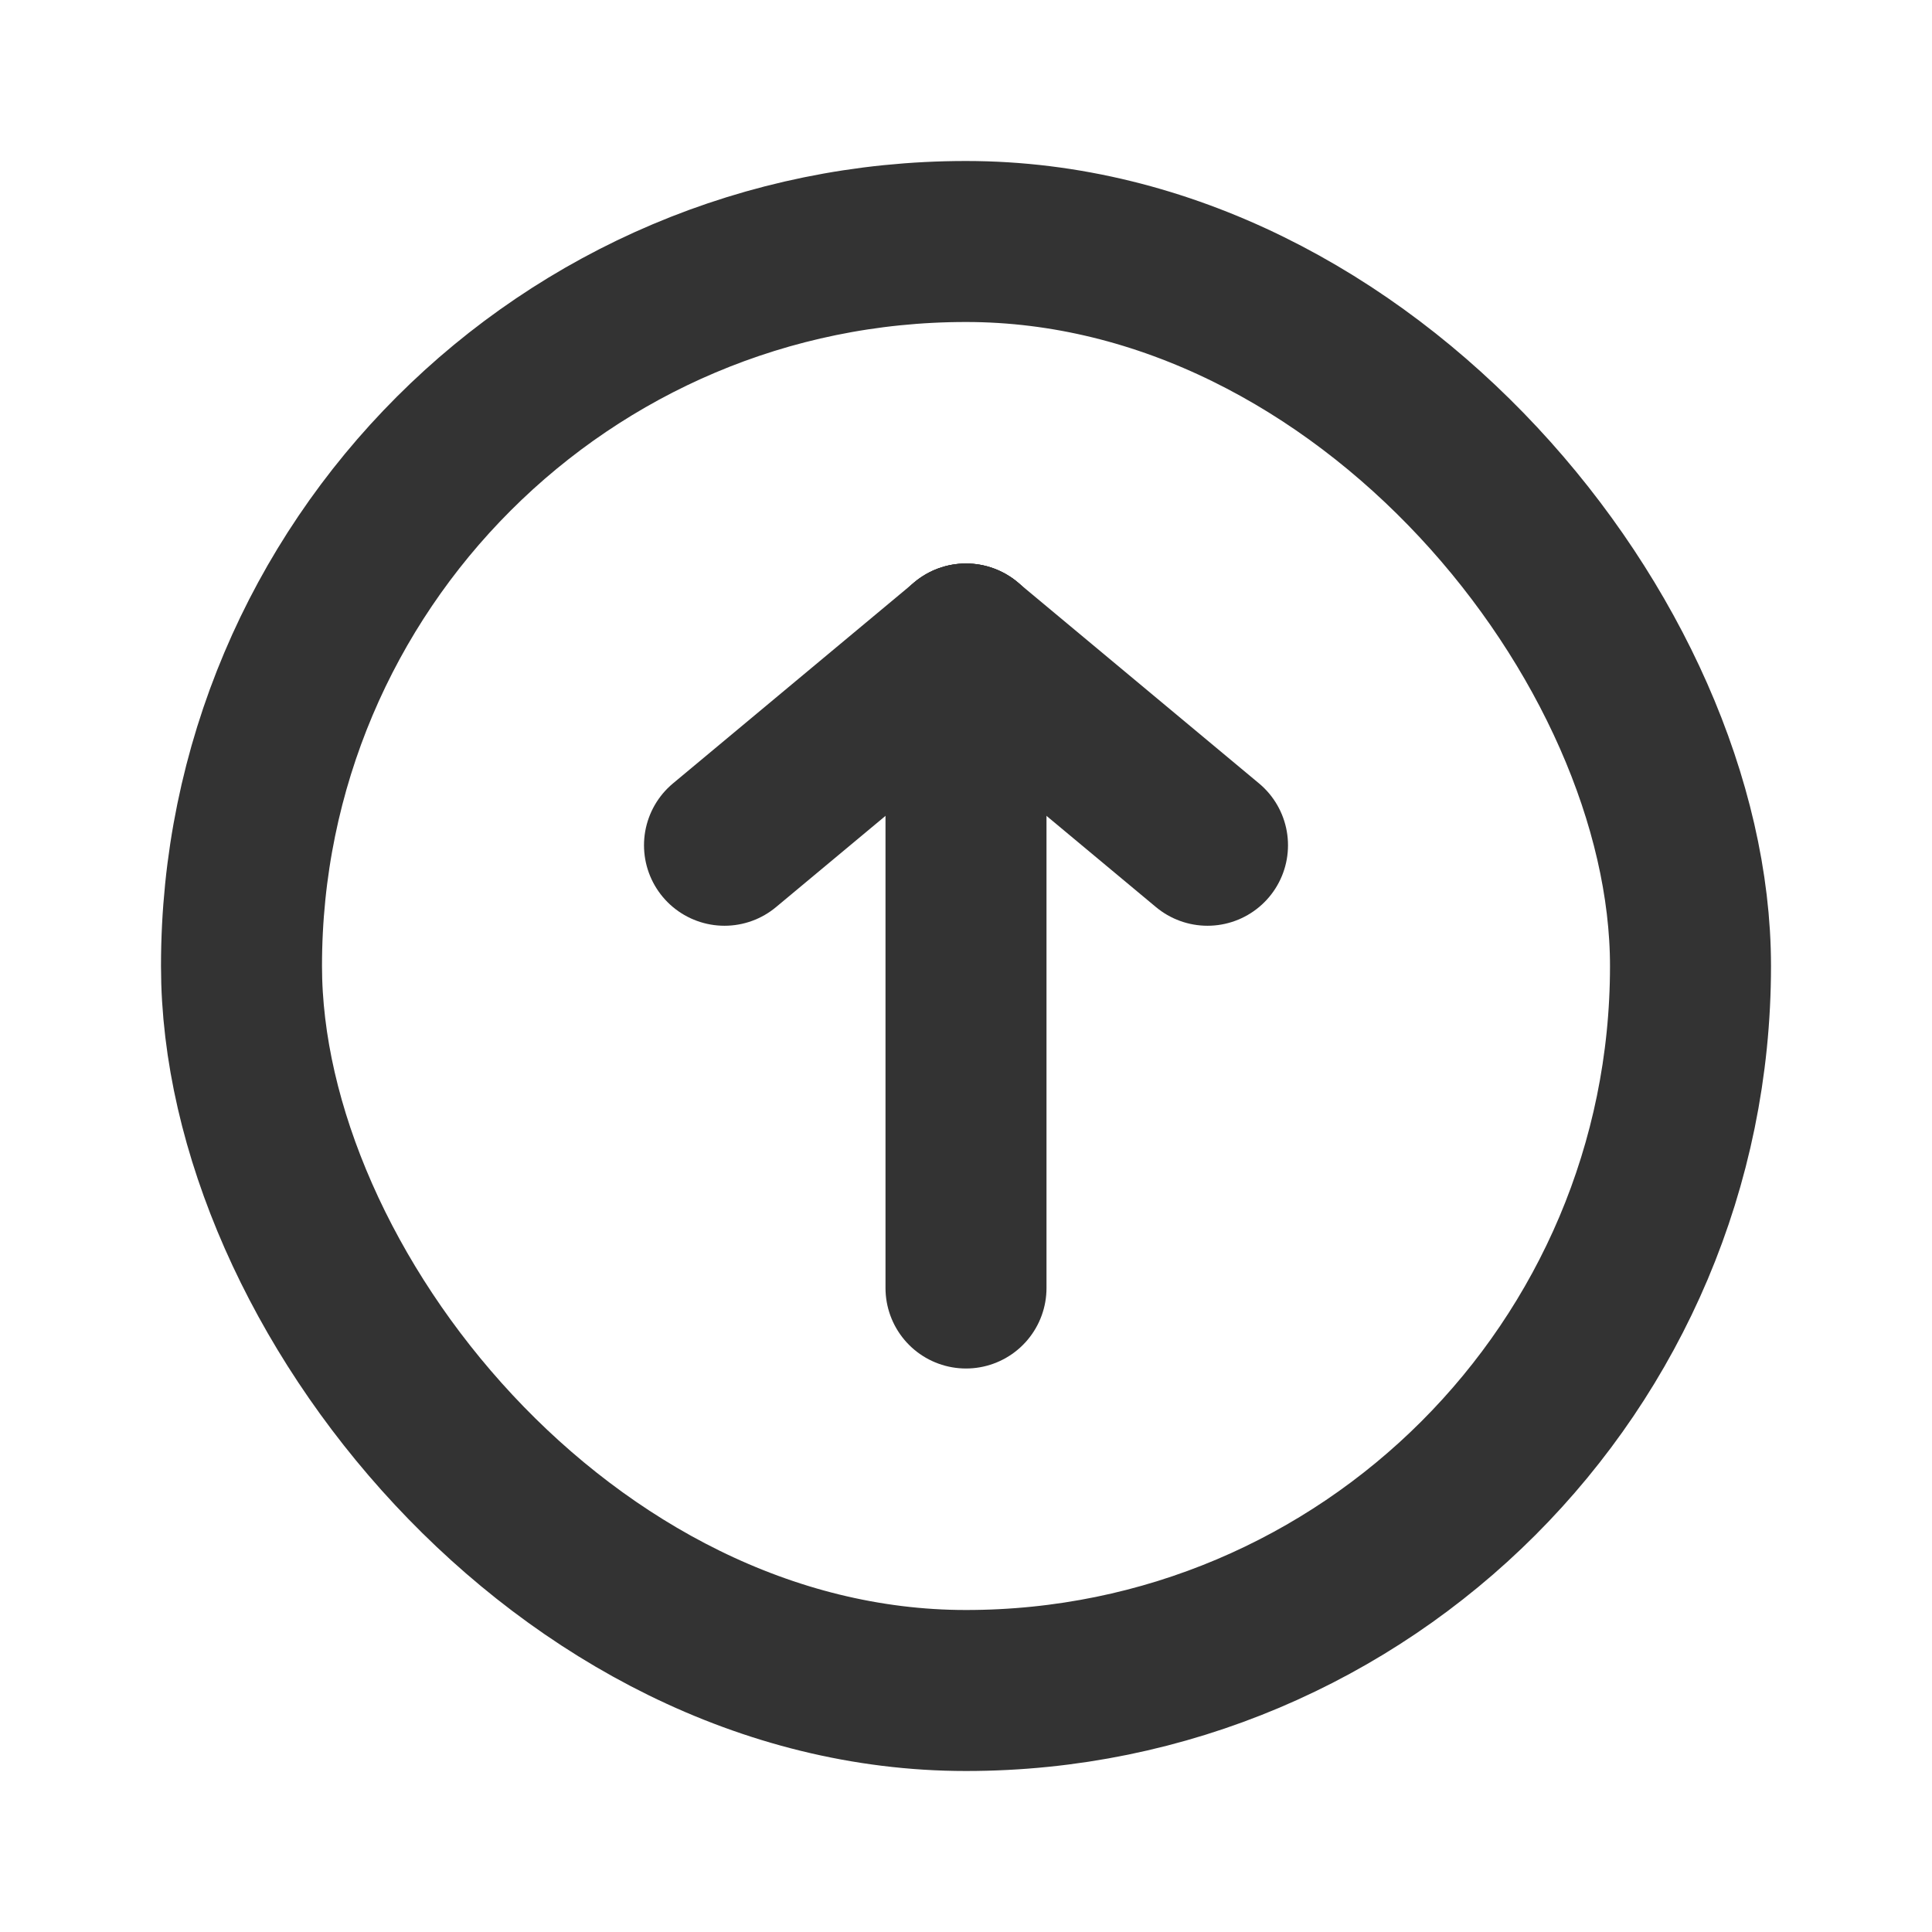 <?xml version="1.0" encoding="utf-8"?><!-- Uploaded to: SVG Repo, www.svgrepo.com, Generator: SVG Repo Mixer Tools -->
<svg width="800px" height="800px" viewBox="0 0 24 24" fill="none" xmlns="http://www.w3.org/2000/svg">
<path d="M12 8L12 16" stroke="#333333" stroke-width="2" stroke-linecap="round" stroke-linejoin="round"/>
<path d="M12 8L15 10.5" stroke="#333333" stroke-width="2" stroke-linecap="round" stroke-linejoin="round"/>
<path d="M12 8L9 10.5" stroke="#333333" stroke-width="2" stroke-linecap="round" stroke-linejoin="round"/>
<rect x="3" y="3" width="18" height="18" rx="9" stroke="#333333" stroke-width="2" stroke-linecap="round" stroke-linejoin="round"/>
</svg>